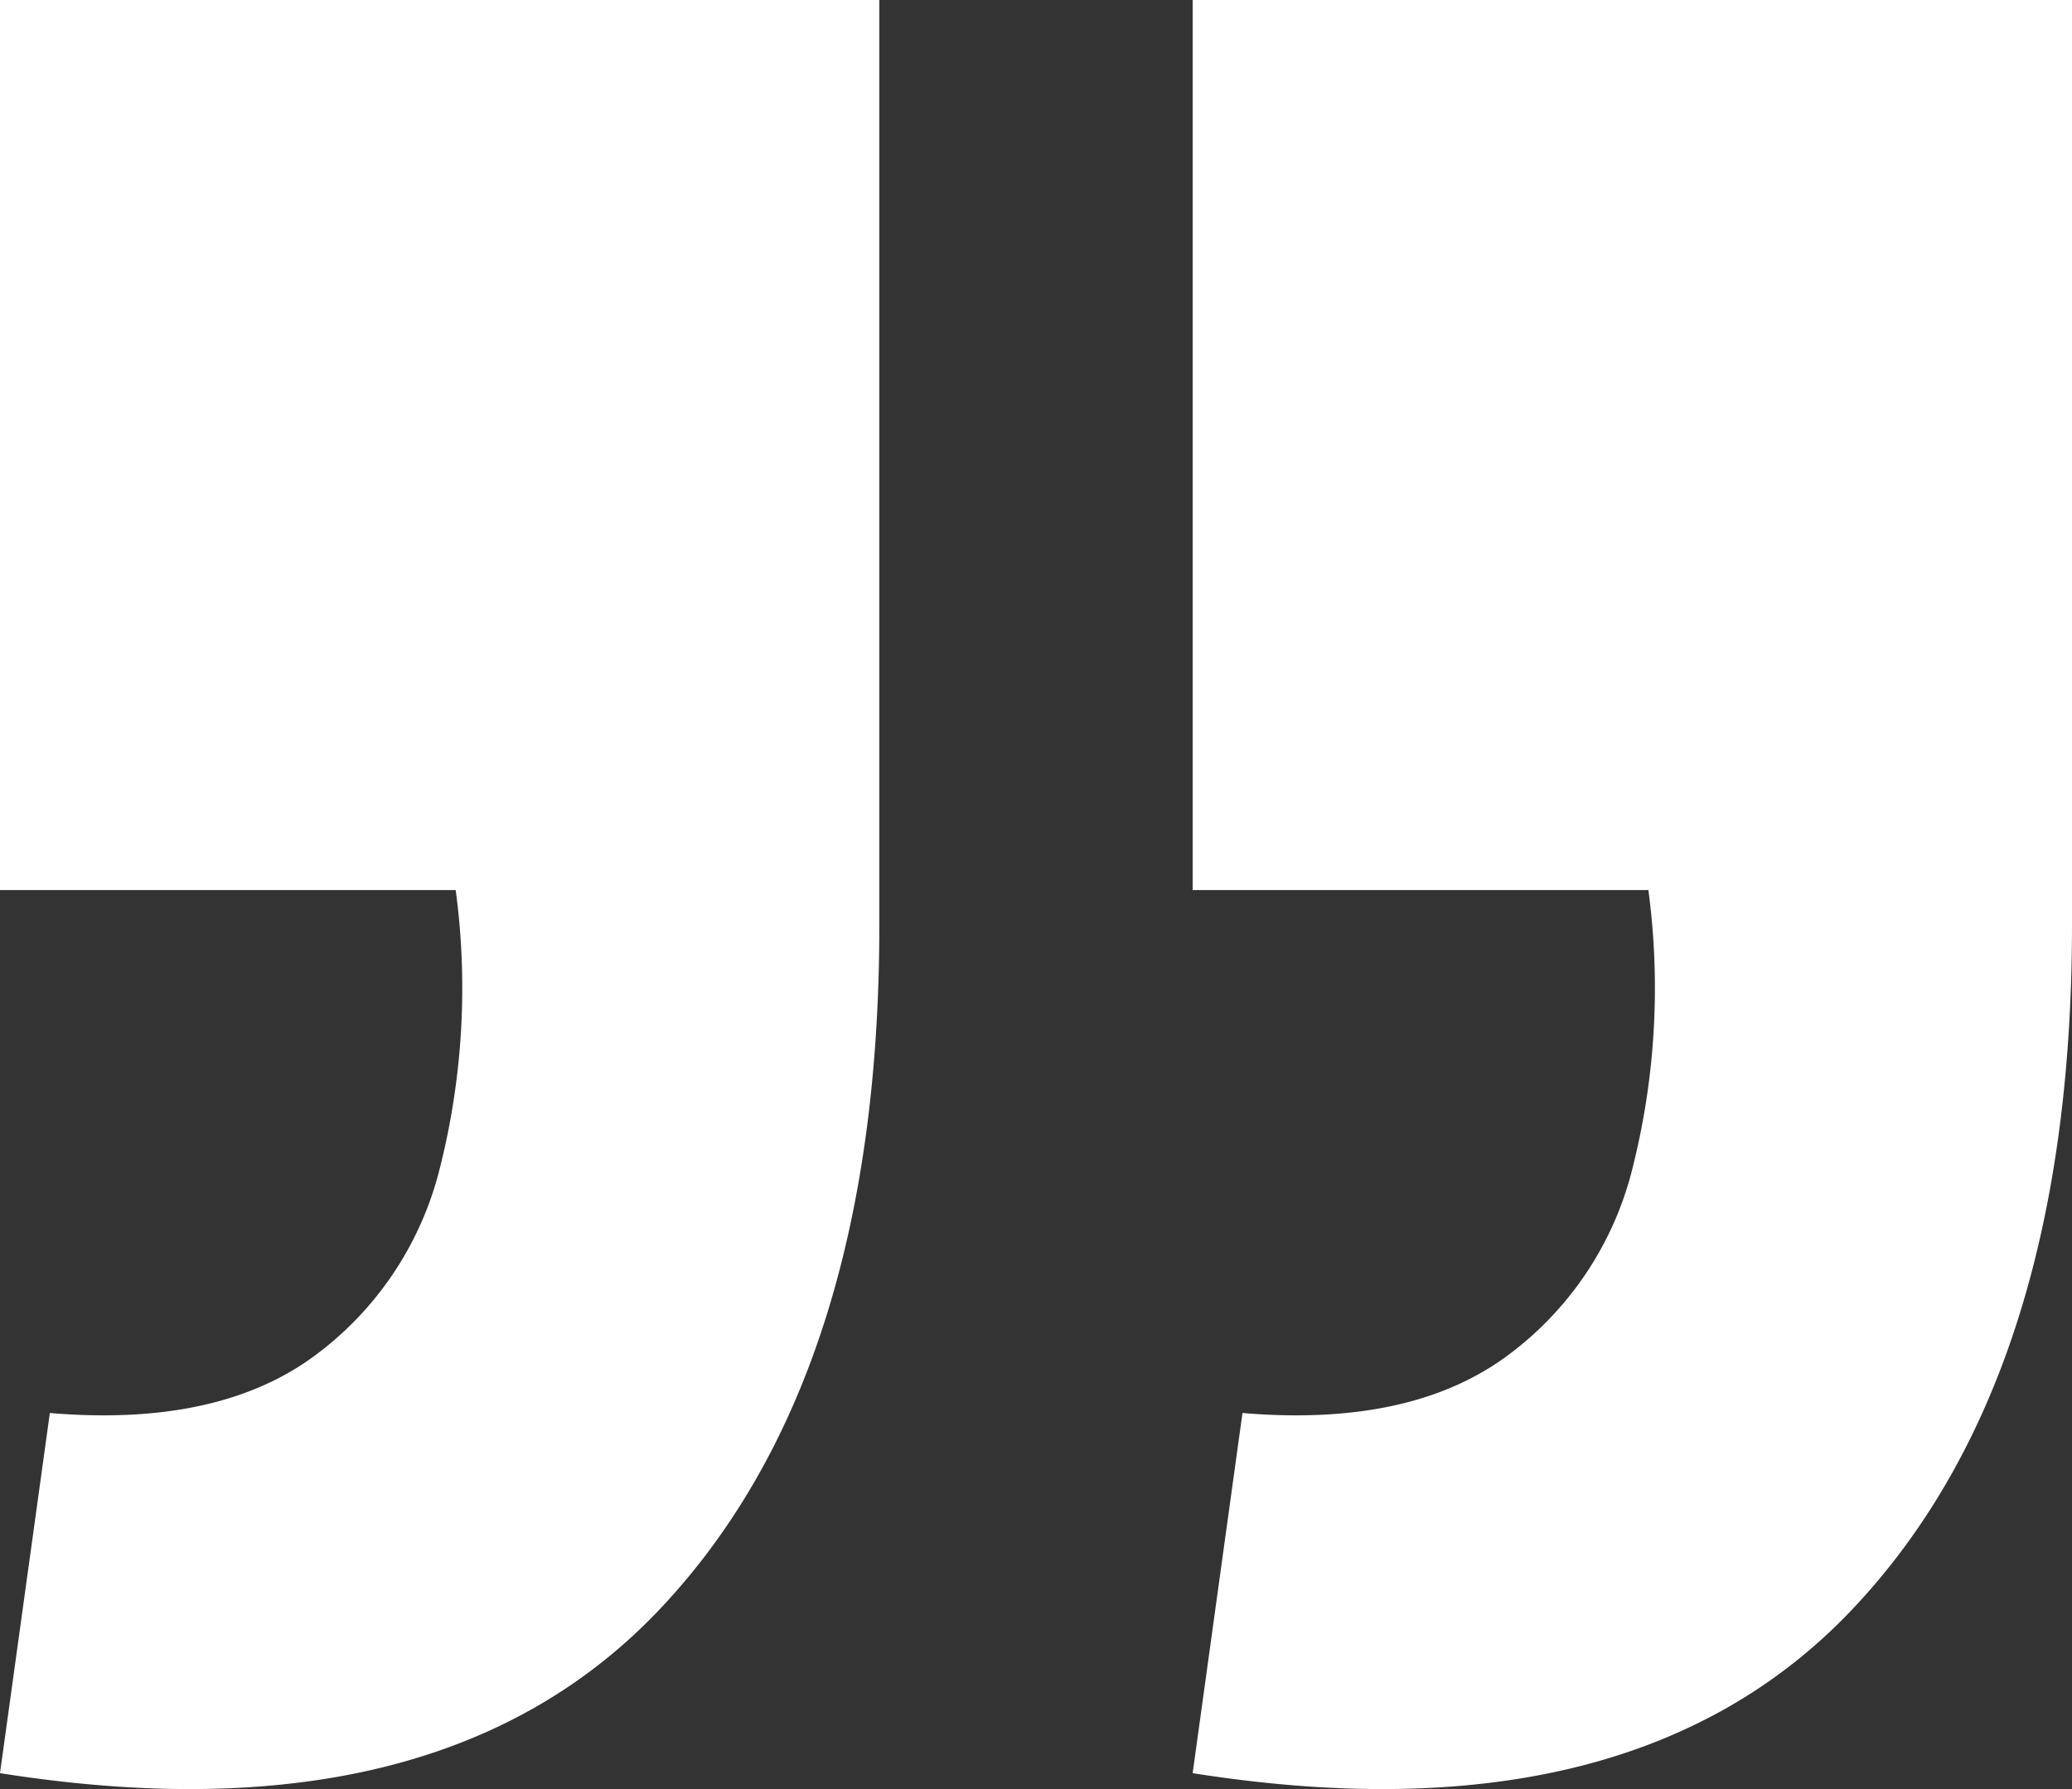 <svg xmlns="http://www.w3.org/2000/svg" width="66" height="57" fill="none" viewBox="0 0 66 57">
  <rect x="0" y="0" width="66" height="57" fill="#333333" stroke="none"/>
  <path fill="#fff" d="M20.98 51.307c4.686-4.928 7.03-12.21 7.03-21.847V0H0v28.357h14.515c.4 2.966.226 5.98-.51 8.882a10.58 10.58 0 0 1-4.139 6.068c-2.04 1.435-4.8 2.005-8.278 1.711L0 56.493c9.299 1.47 16.292-.258 20.98-5.186Zm37.99 0C63.655 46.38 66 39.097 66 29.46V0H37.99v28.357h14.516c.398 2.966.225 5.98-.51 8.882a10.57 10.57 0 0 1-4.14 6.068c-2.041 1.435-4.8 2.005-8.279 1.711L37.99 56.493c9.3 1.47 16.293-.258 20.98-5.186Z"/>
</svg>
